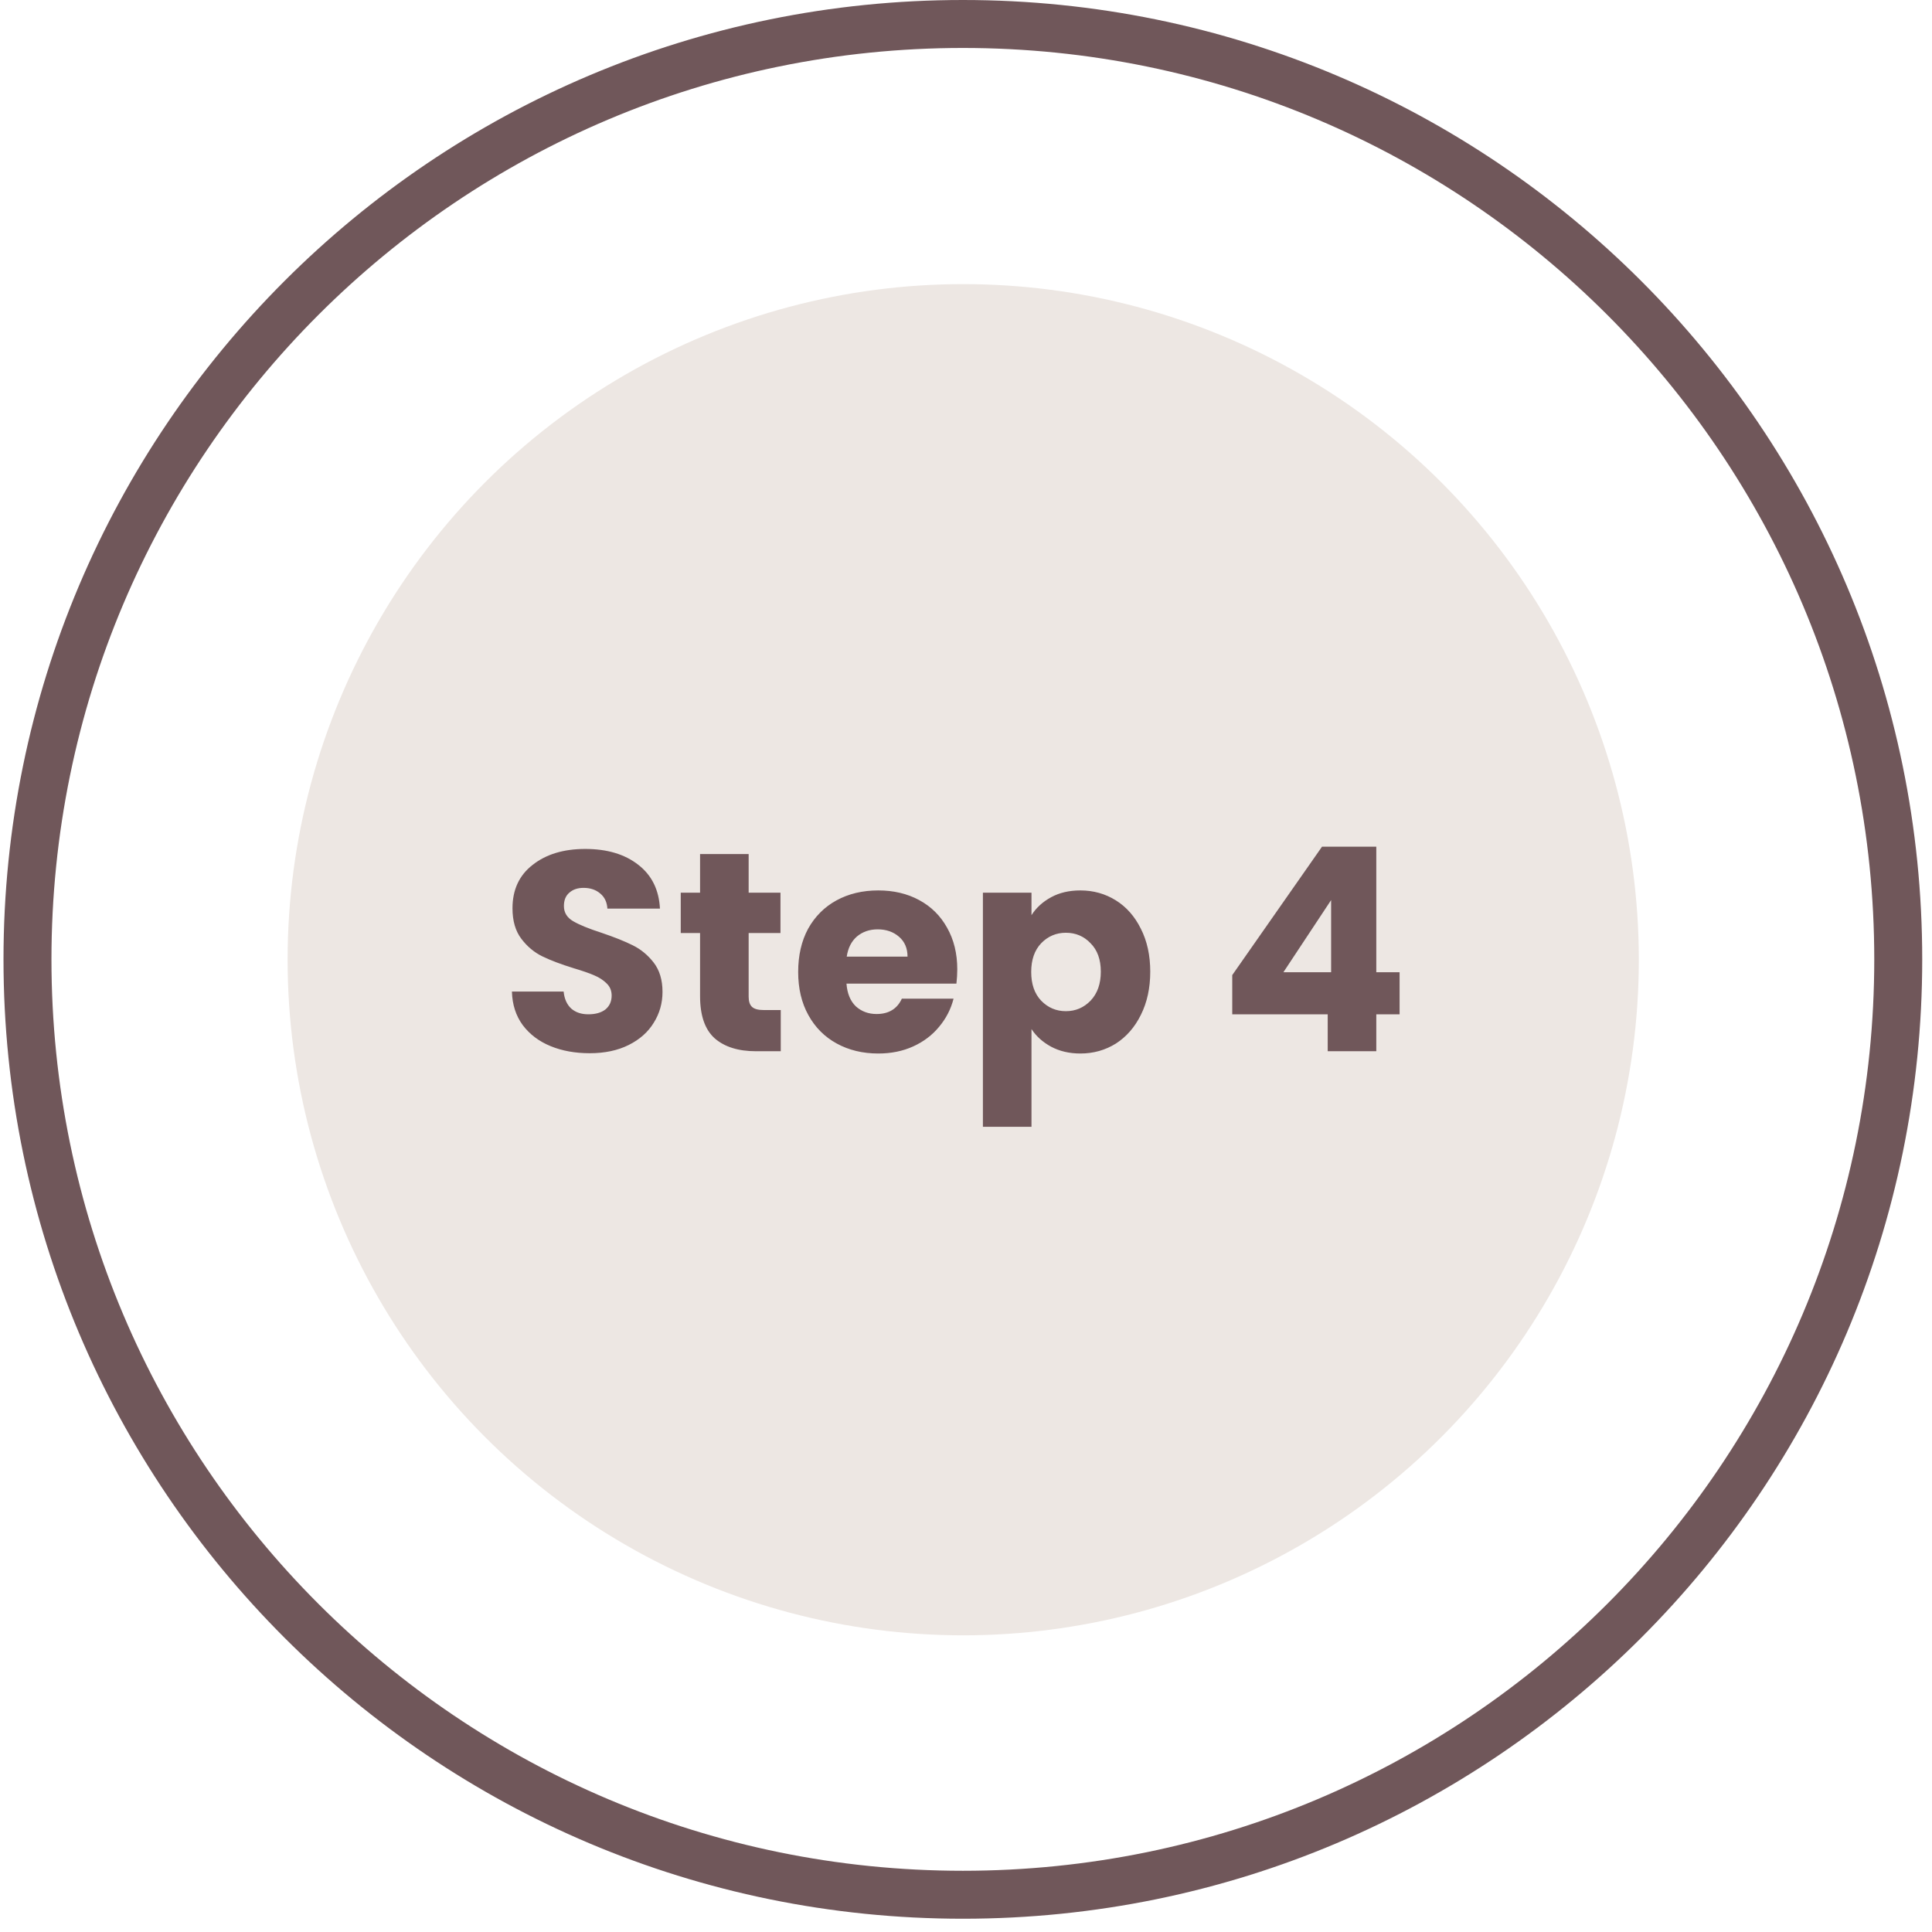 <svg width="68" height="68" viewBox="0 0 68 68" fill="none" xmlns="http://www.w3.org/2000/svg">
<path d="M67.656 33.767C67.656 52.415 52.538 67.533 33.89 67.533C15.241 67.533 0.123 52.415 0.123 33.767C0.123 15.118 15.241 0 33.89 0C52.538 0 67.656 15.118 67.656 33.767ZM1.811 33.767C1.811 51.483 16.173 65.845 33.89 65.845C51.606 65.845 65.968 51.483 65.968 33.767C65.968 16.05 51.606 1.688 33.89 1.688C16.173 1.688 1.811 16.05 1.811 33.767Z" fill="#70575A"/>
<g filter="url(#filter0_d_19_165)">
<circle cx="33.902" cy="33.779" r="23.779" fill="#EDE7E3"/>
</g>
<path d="M20.758 37.07C20.244 37.07 19.784 36.987 19.378 36.82C18.971 36.653 18.644 36.407 18.398 36.08C18.158 35.753 18.031 35.36 18.018 34.9H19.838C19.864 35.16 19.954 35.36 20.108 35.5C20.261 35.633 20.461 35.7 20.708 35.7C20.961 35.7 21.161 35.643 21.308 35.53C21.454 35.41 21.528 35.247 21.528 35.04C21.528 34.867 21.468 34.723 21.348 34.61C21.234 34.497 21.091 34.403 20.918 34.33C20.751 34.257 20.511 34.173 20.198 34.08C19.744 33.94 19.374 33.8 19.088 33.66C18.801 33.52 18.554 33.313 18.348 33.04C18.141 32.767 18.038 32.41 18.038 31.97C18.038 31.317 18.274 30.807 18.748 30.44C19.221 30.067 19.838 29.88 20.598 29.88C21.371 29.88 21.994 30.067 22.468 30.44C22.941 30.807 23.194 31.32 23.228 31.98H21.378C21.364 31.753 21.281 31.577 21.128 31.45C20.974 31.317 20.778 31.25 20.538 31.25C20.331 31.25 20.164 31.307 20.038 31.42C19.911 31.527 19.848 31.683 19.848 31.89C19.848 32.117 19.954 32.293 20.168 32.42C20.381 32.547 20.714 32.683 21.168 32.83C21.621 32.983 21.988 33.13 22.268 33.27C22.554 33.41 22.801 33.613 23.008 33.88C23.214 34.147 23.318 34.49 23.318 34.91C23.318 35.31 23.214 35.673 23.008 36C22.808 36.327 22.514 36.587 22.128 36.78C21.741 36.973 21.284 37.07 20.758 37.07ZM27.48 35.55V37H26.61C25.99 37 25.507 36.85 25.16 36.55C24.813 36.243 24.64 35.747 24.64 35.06V32.84H23.96V31.42H24.64V30.06H26.35V31.42H27.47V32.84H26.35V35.08C26.35 35.247 26.39 35.367 26.47 35.44C26.55 35.513 26.683 35.55 26.87 35.55H27.48ZM33.693 34.12C33.693 34.28 33.682 34.447 33.663 34.62H29.793C29.819 34.967 29.929 35.233 30.122 35.42C30.323 35.6 30.566 35.69 30.852 35.69C31.279 35.69 31.576 35.51 31.742 35.15H33.562C33.469 35.517 33.299 35.847 33.053 36.14C32.812 36.433 32.509 36.663 32.142 36.83C31.776 36.997 31.366 37.08 30.913 37.08C30.366 37.08 29.879 36.963 29.453 36.73C29.026 36.497 28.692 36.163 28.453 35.73C28.212 35.297 28.093 34.79 28.093 34.21C28.093 33.63 28.209 33.123 28.442 32.69C28.683 32.257 29.016 31.923 29.442 31.69C29.869 31.457 30.359 31.34 30.913 31.34C31.453 31.34 31.933 31.453 32.352 31.68C32.773 31.907 33.099 32.23 33.333 32.65C33.572 33.07 33.693 33.56 33.693 34.12ZM31.942 33.67C31.942 33.377 31.843 33.143 31.642 32.97C31.442 32.797 31.192 32.71 30.892 32.71C30.606 32.71 30.363 32.793 30.163 32.96C29.969 33.127 29.849 33.363 29.802 33.67H31.942ZM36.305 32.21C36.471 31.95 36.701 31.74 36.995 31.58C37.288 31.42 37.631 31.34 38.025 31.34C38.485 31.34 38.901 31.457 39.275 31.69C39.648 31.923 39.941 32.257 40.155 32.69C40.375 33.123 40.485 33.627 40.485 34.2C40.485 34.773 40.375 35.28 40.155 35.72C39.941 36.153 39.648 36.49 39.275 36.73C38.901 36.963 38.485 37.08 38.025 37.08C37.638 37.08 37.295 37 36.995 36.84C36.701 36.68 36.471 36.473 36.305 36.22V39.66H34.595V31.42H36.305V32.21ZM38.745 34.2C38.745 33.773 38.625 33.44 38.385 33.2C38.151 32.953 37.861 32.83 37.515 32.83C37.175 32.83 36.885 32.953 36.645 33.2C36.411 33.447 36.295 33.783 36.295 34.21C36.295 34.637 36.411 34.973 36.645 35.22C36.885 35.467 37.175 35.59 37.515 35.59C37.855 35.59 38.145 35.467 38.385 35.22C38.625 34.967 38.745 34.627 38.745 34.2ZM43.371 35.7V34.32L46.531 29.8H48.441V34.22H49.261V35.7H48.441V37H46.731V35.7H43.371ZM46.851 31.68L45.171 34.22H46.851V31.68Z" fill="#70575A"/>
<defs>
<filter id="filter0_d_19_165" x="6.637" y="6.514" width="54.531" height="54.531" filterUnits="userSpaceOnUse" color-interpolation-filters="sRGB">
<feFlood flood-opacity="0" result="BackgroundImageFix"/>
<feColorMatrix in="SourceAlpha" type="matrix" values="0 0 0 0 0 0 0 0 0 0 0 0 0 0 0 0 0 0 127 0" result="hardAlpha"/>
<feOffset/>
<feGaussianBlur stdDeviation="1.743"/>
<feComposite in2="hardAlpha" operator="out"/>
<feColorMatrix type="matrix" values="0 0 0 0 0 0 0 0 0 0 0 0 0 0 0 0 0 0 0.25 0"/>
<feBlend mode="normal" in2="BackgroundImageFix" result="effect1_dropShadow_19_165"/>
<feBlend mode="normal" in="SourceGraphic" in2="effect1_dropShadow_19_165" result="shape"/>
</filter>
</defs>
</svg>
